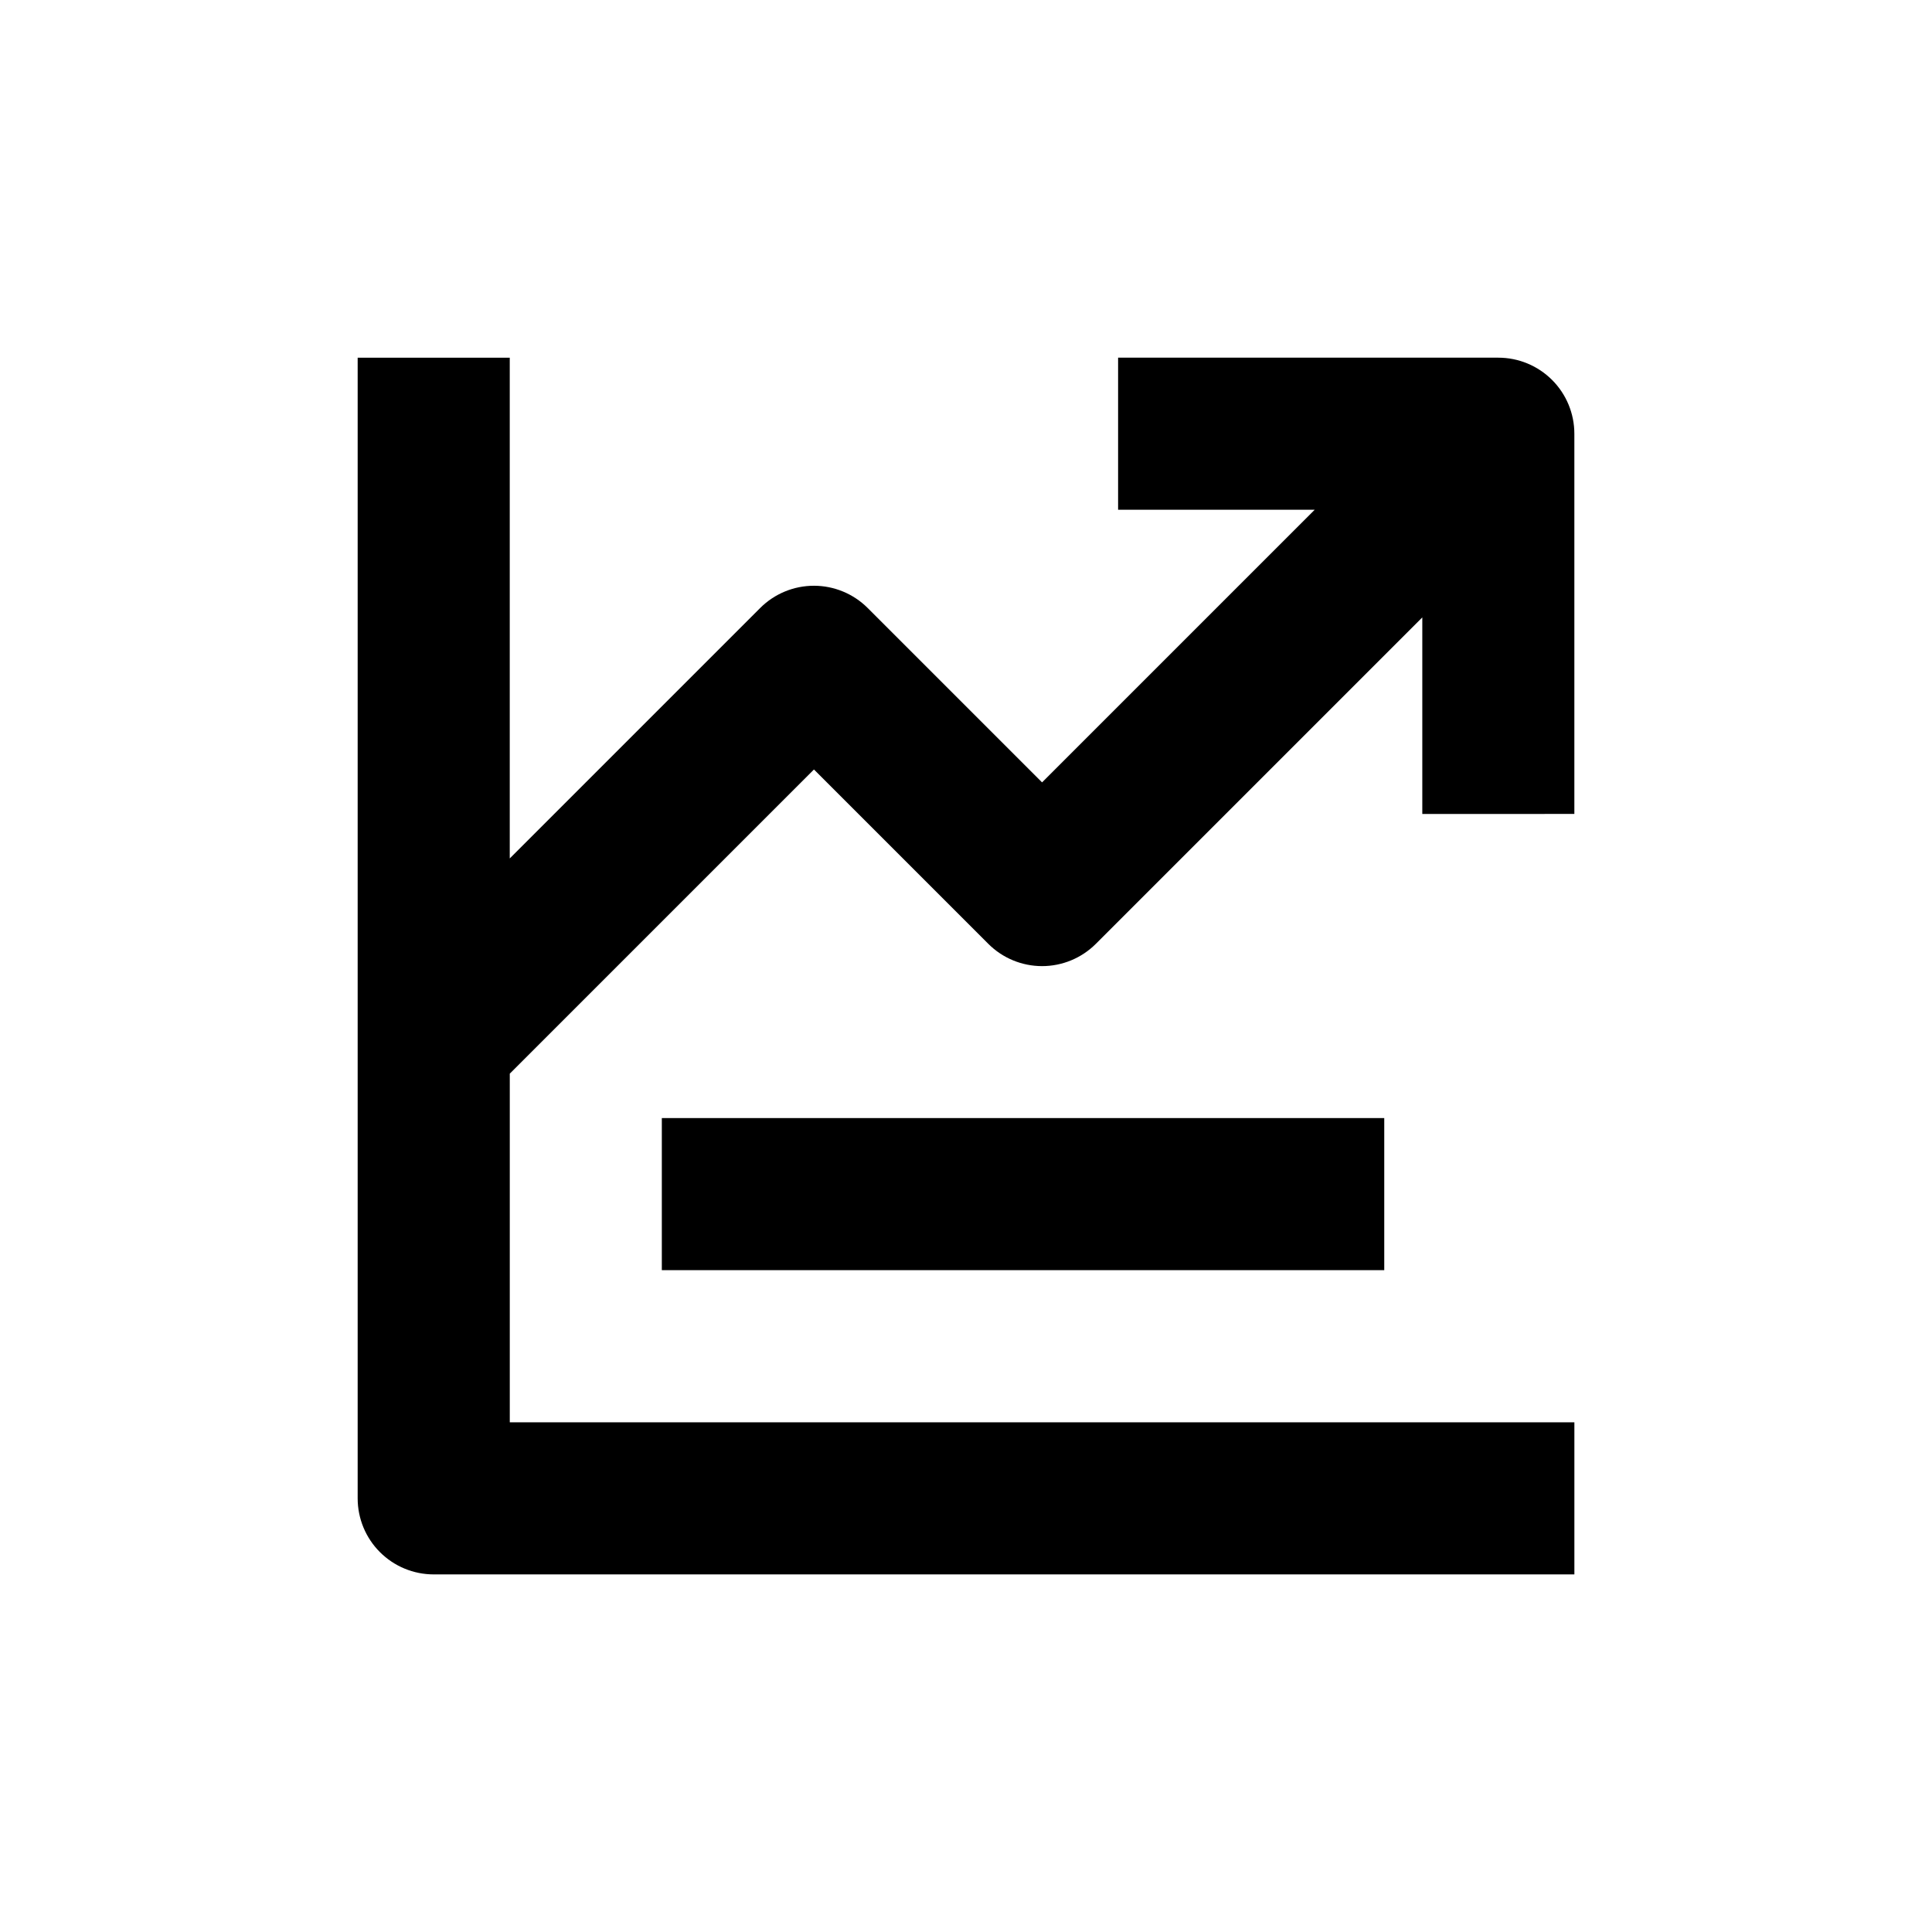 <?xml version="1.0" encoding="UTF-8"?>
<!-- Uploaded to: SVG Repo, www.svgrepo.com, Generator: SVG Repo Mixer Tools -->
<svg fill="#000000" width="800px" height="800px" version="1.1" viewBox="144 144 512 512" xmlns="http://www.w3.org/2000/svg">
 <g>
  <path d="m561.22 359.7v-100.76c0-5.348-2.125-10.473-5.902-14.25-3.781-3.781-8.906-5.902-14.25-5.902h-100.76v40.305h52.094l-72.246 72.246-46.199-46.199c-3.781-3.785-8.91-5.91-14.258-5.91-5.352 0-10.48 2.125-14.258 5.91l-66.352 66.352v-132.7h-40.305v302.29c0 5.344 2.121 10.469 5.902 14.25 3.777 3.777 8.902 5.902 14.25 5.902h302.29v-40.305h-282.13v-92.398l80.609-80.609 46.199 46.199c3.777 3.781 8.906 5.91 14.258 5.91 5.348 0 10.477-2.129 14.258-5.91l86.504-86.504v52.094z"/>
  <path d="m319.39 440.3h191.45v40.305h-191.45z"/>
 </g>
</svg>